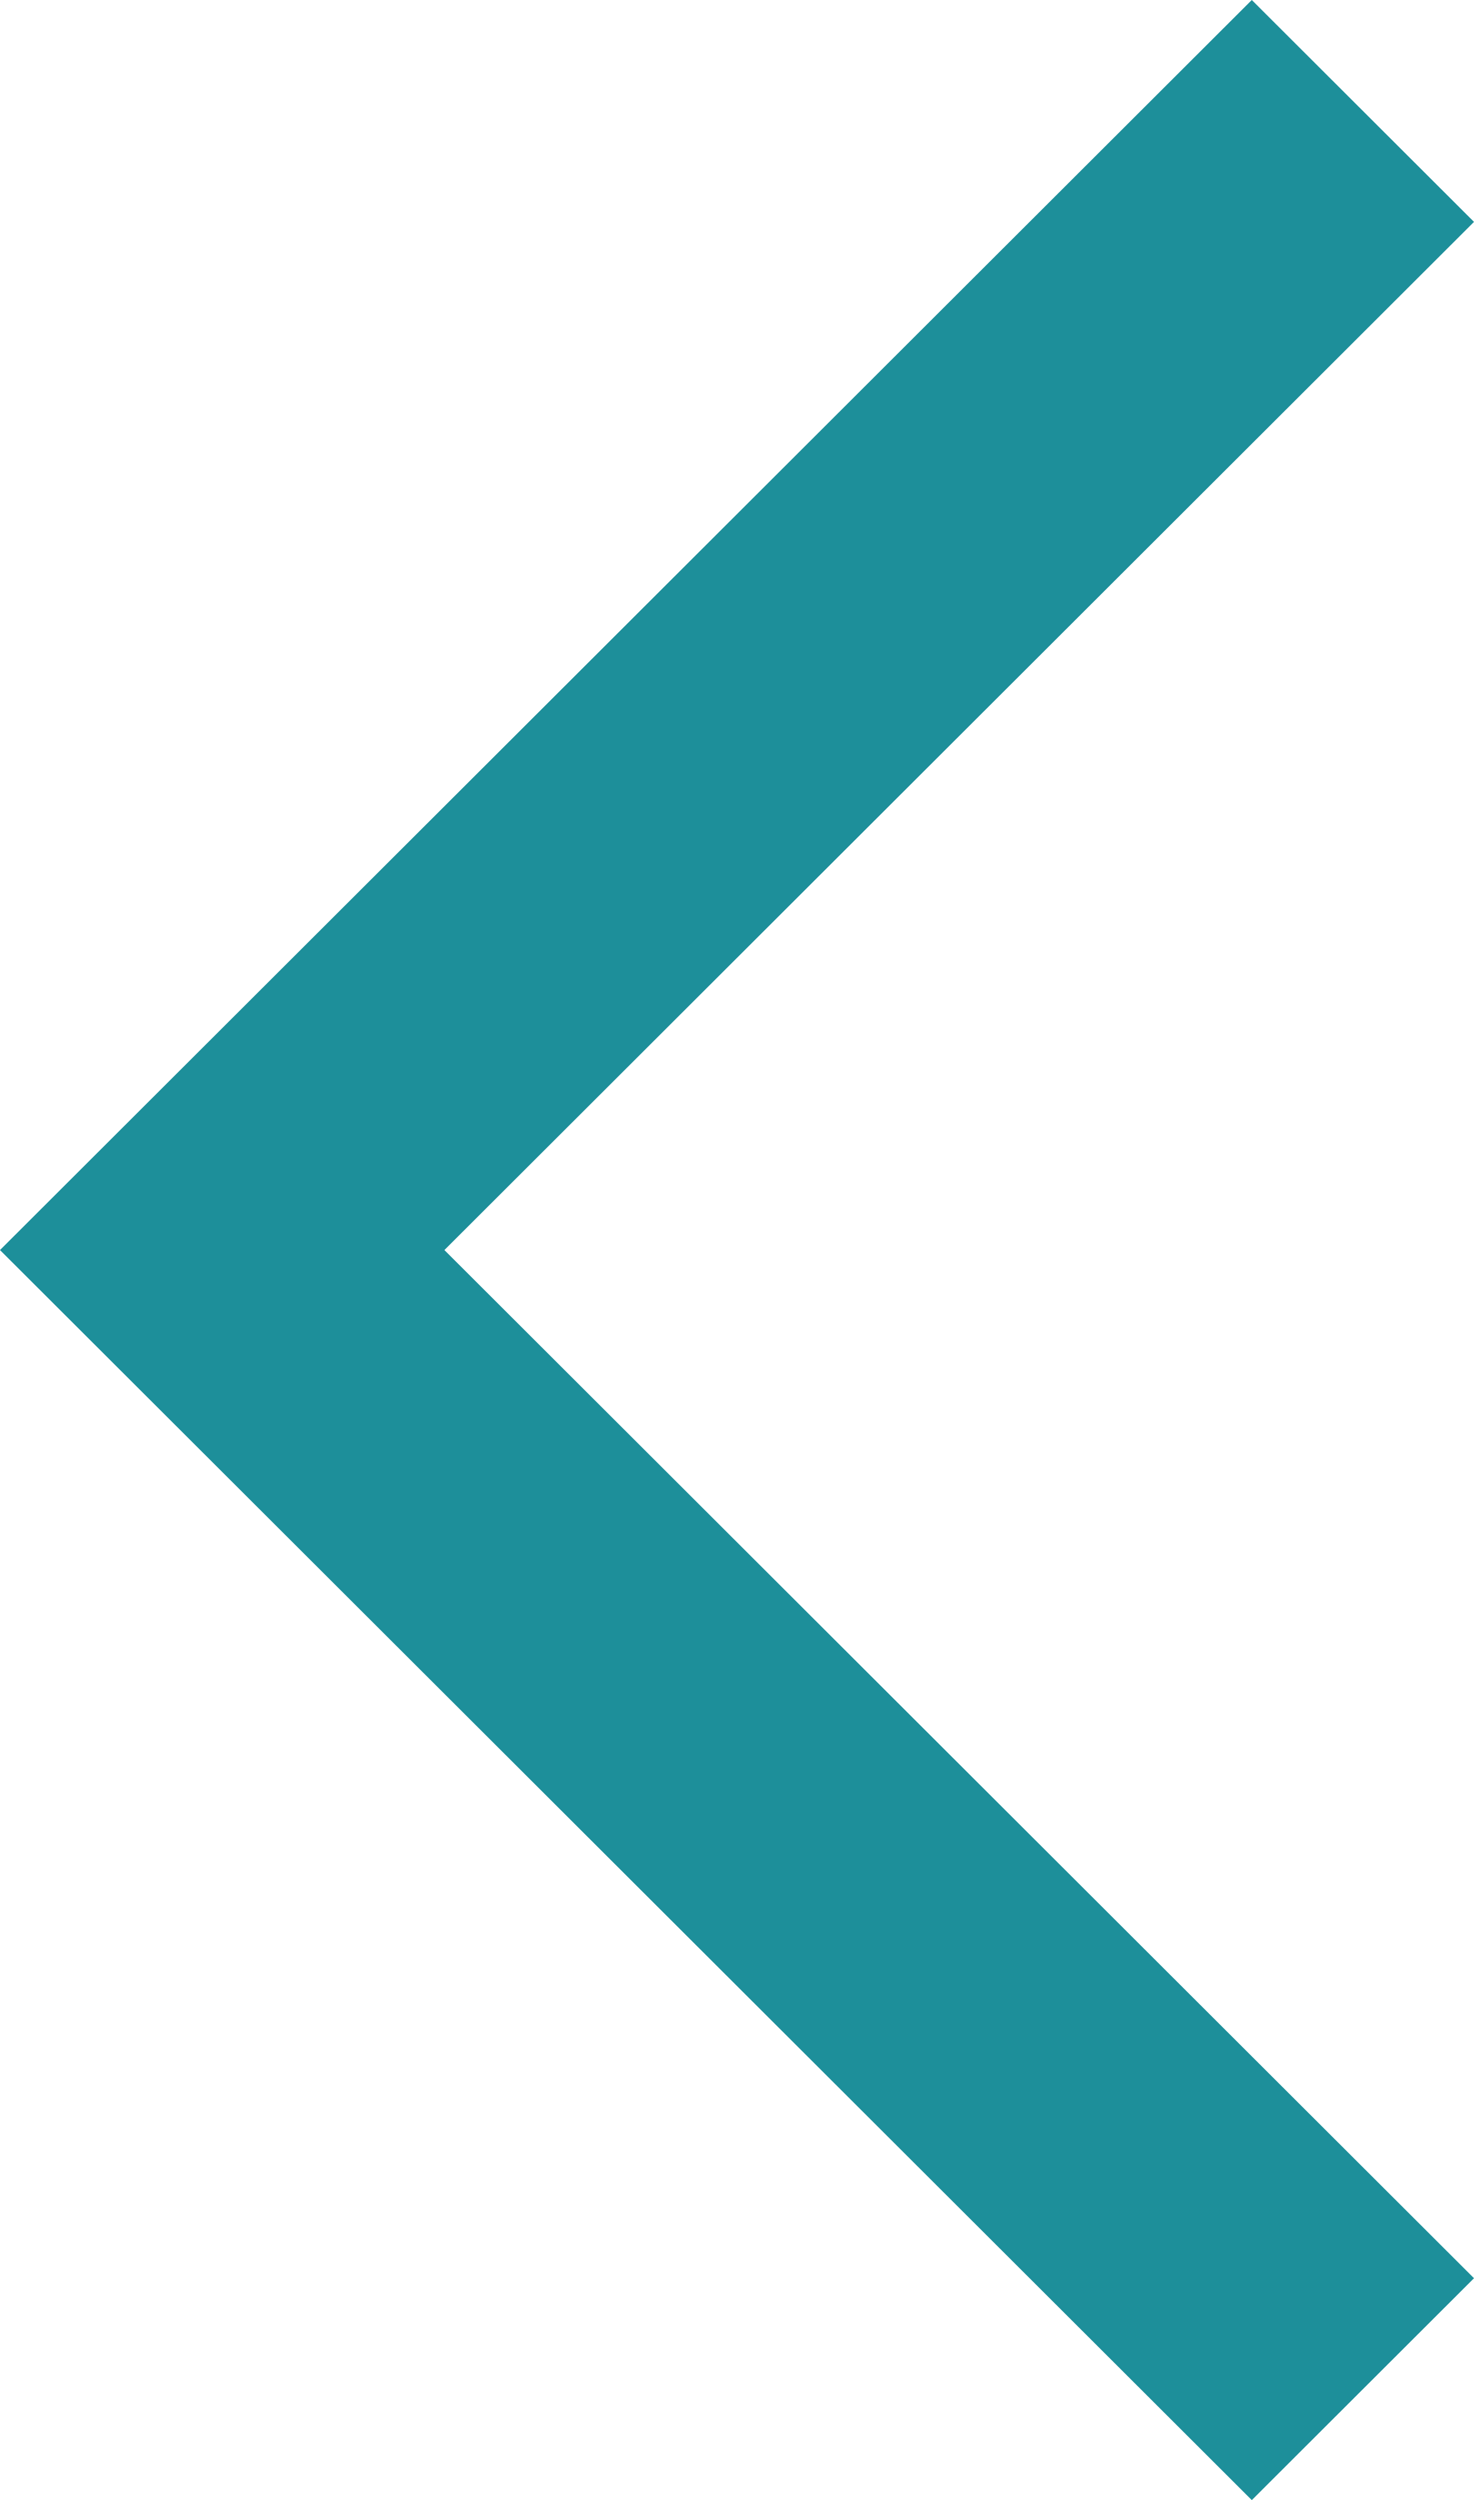 <?xml version="1.0" encoding="UTF-8"?> <svg xmlns="http://www.w3.org/2000/svg" width="102" height="173" viewBox="0 0 102 173" fill="none"> <path d="M86.624 173L0 86.5L86.624 0L102 15.354L30.752 86.5L102 157.646L86.624 173Z" fill="#1D8F9A"></path> </svg> 